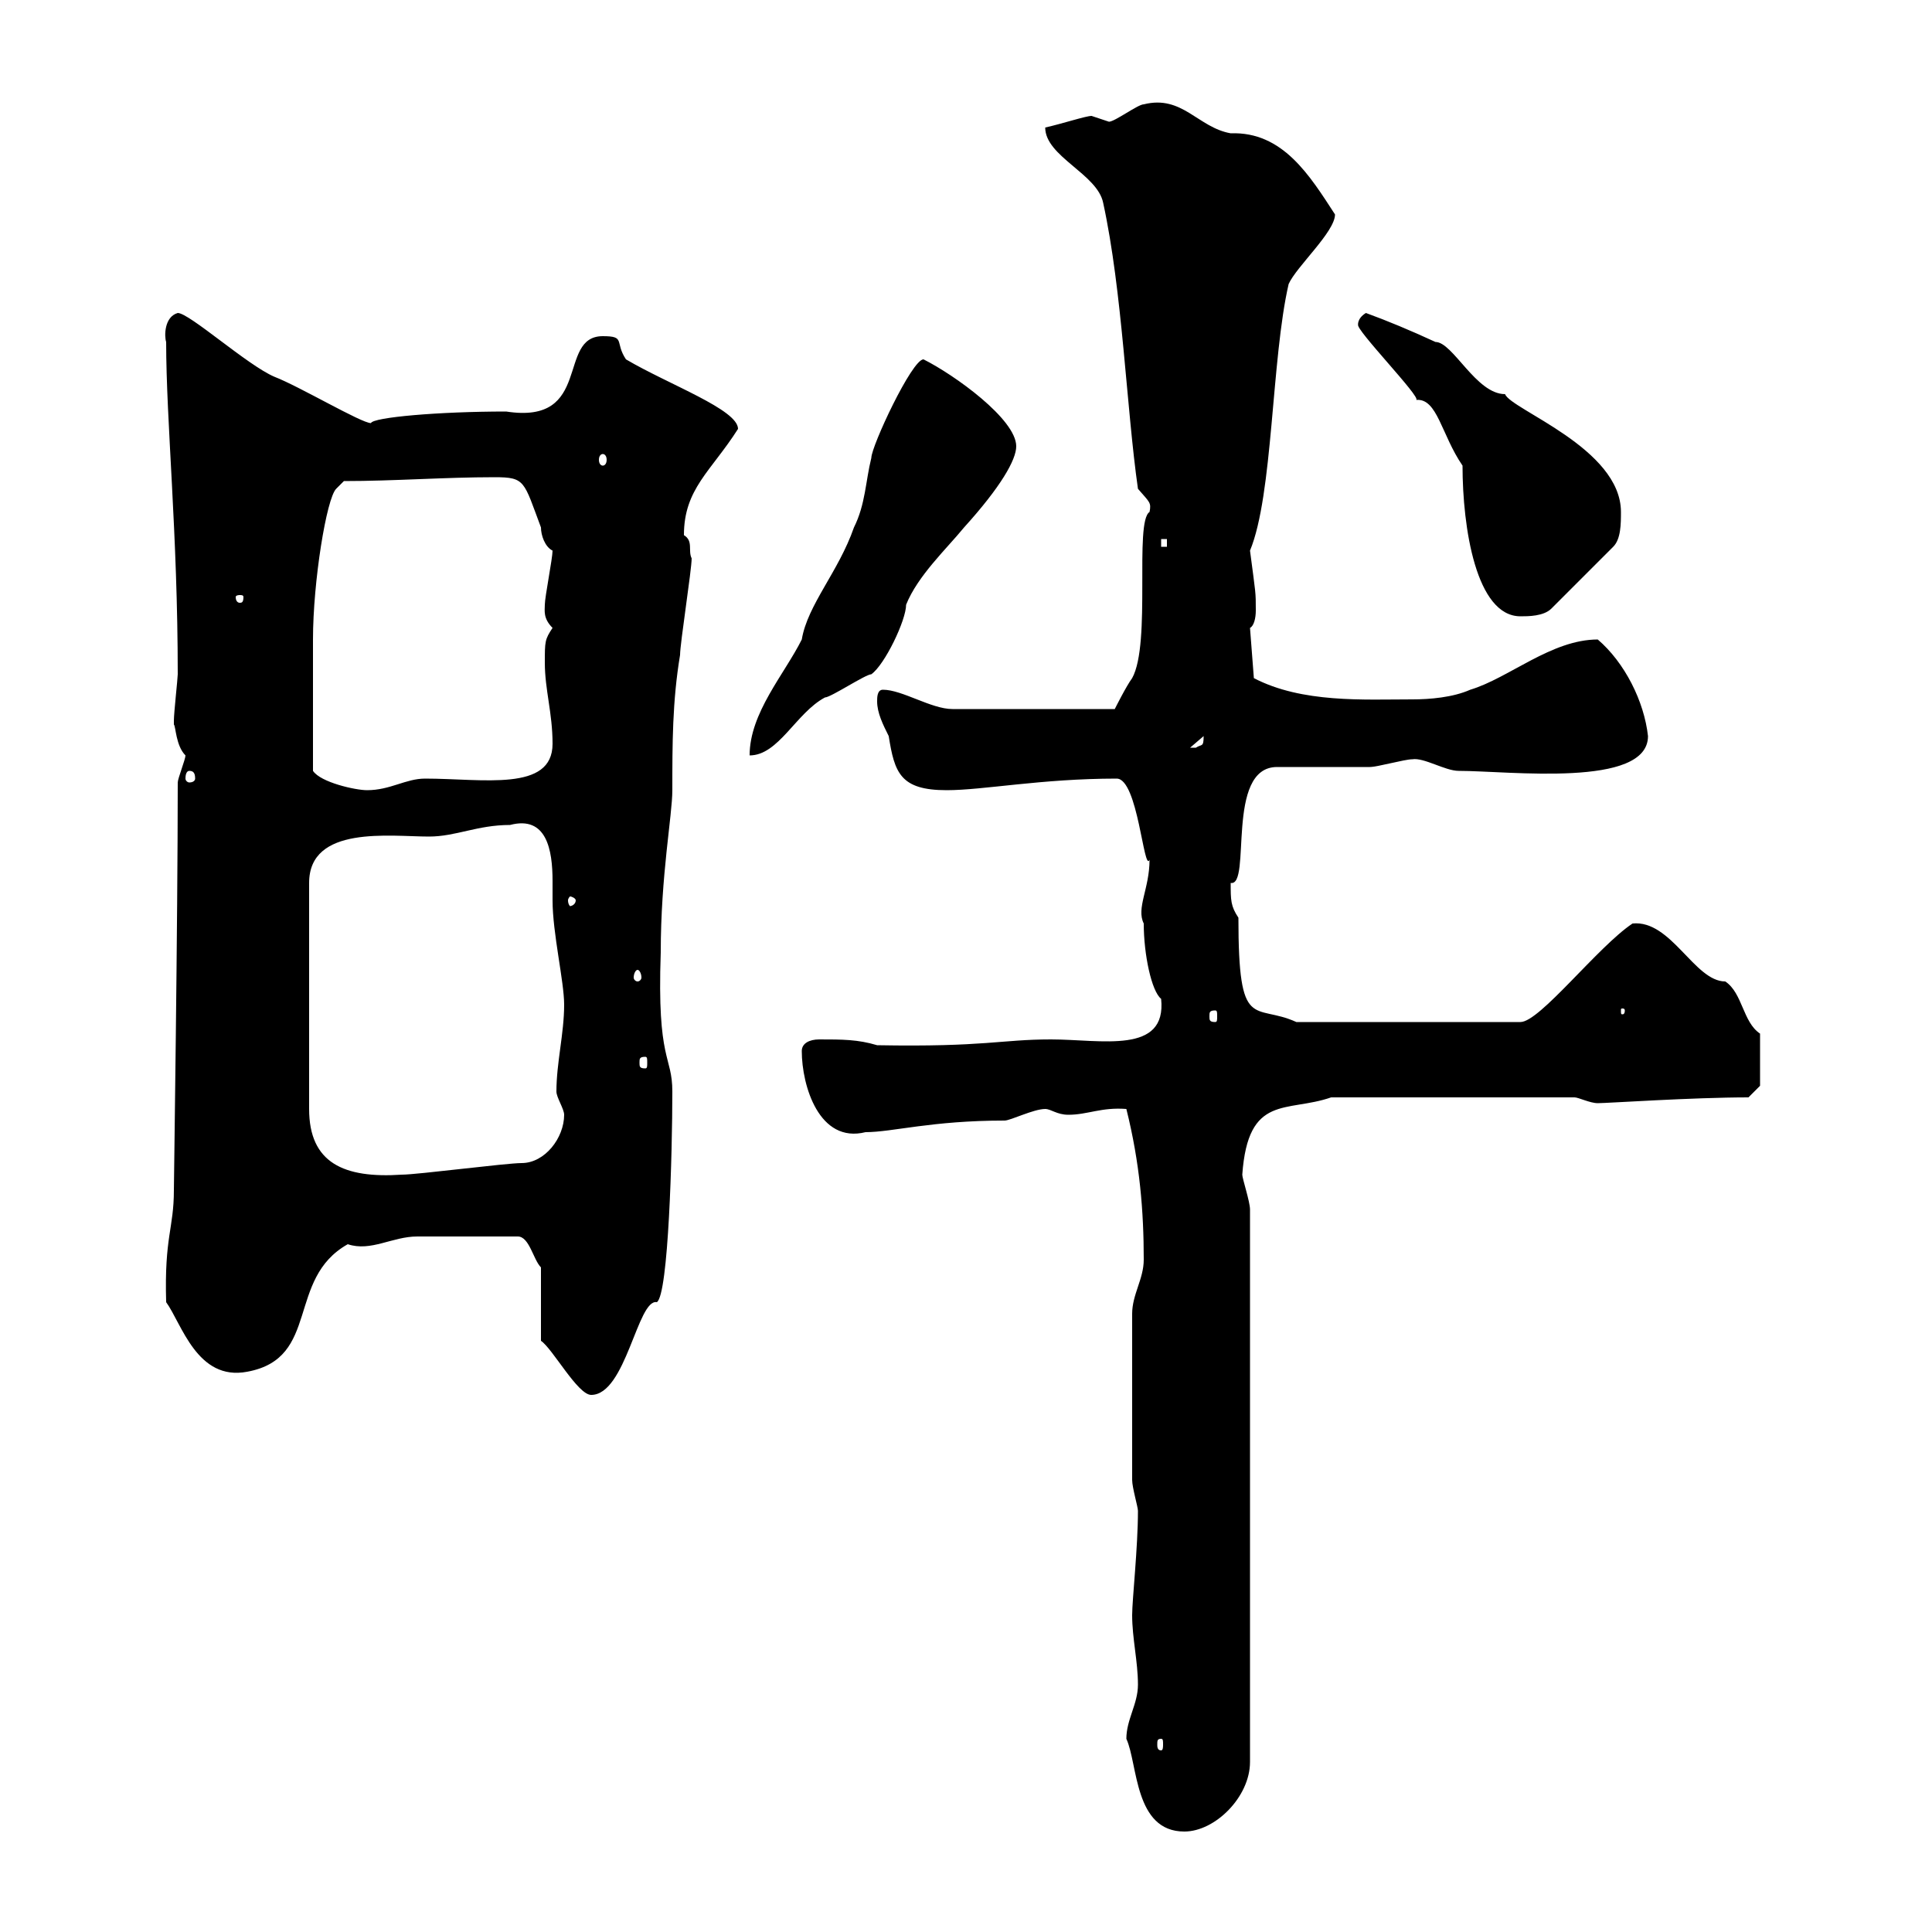 <svg xmlns="http://www.w3.org/2000/svg" xmlns:xlink="http://www.w3.org/1999/xlink" width="300" height="300"><path d="M174.90 270C176.70 273.90 176.10 284.40 183.90 284.40C188.70 284.40 194.10 279 194.10 273.60L194.10 187.80C194.10 186.60 192.90 183 192.90 182.40C193.80 169.80 199.80 172.80 206.70 170.40L244.50 170.40C245.10 170.40 246.90 171.30 248.10 171.30C249.60 171.30 262.80 170.40 271.50 170.40L273.30 168.60L273.30 160.50C270.60 158.70 270.60 154.20 267.90 152.40C263.10 152.40 259.50 142.80 253.50 143.40C248.10 147 239.10 158.70 236.10 158.70L201.30 158.70C194.70 155.70 192.30 160.50 192.30 142.50C191.10 140.70 191.10 139.80 191.10 137.10C194.40 137.70 190.20 119.10 198.30 119.10C200.10 119.10 210.90 119.10 212.70 119.10C213.90 119.10 218.10 117.90 219.30 117.90C221.10 117.60 224.40 119.70 226.50 119.70C234.30 119.70 255.90 122.40 255.90 114.30C255.30 108.90 252.30 102.90 248.10 99.30C240.90 99.30 234.30 105.30 228.30 107.10C225.60 108.30 222 108.60 219.30 108.60C211.80 108.60 202.20 109.20 194.70 105.30L194.10 97.50C194.70 97.20 195 96 195 94.80C195 91.80 195 92.40 194.10 85.50C197.70 76.80 197.40 55.80 200.10 44.10C201.30 41.40 207.30 36 207.30 33.30C203.40 27.30 199.20 20.40 191.10 20.70C186 19.80 183.60 14.70 177.60 16.20C176.70 16.20 173.10 18.90 172.20 18.90C172.20 18.90 169.50 18 169.50 18C168.60 18 165 19.20 162.30 19.80C162.30 24.30 170.40 27 171.30 31.50C174.30 45.30 174.90 63.30 176.70 75.90C178.50 78 178.80 78 178.50 79.50C176.10 81 178.80 99.90 175.80 105.30C174.90 106.50 173.10 110.10 173.10 110.10L147.90 110.10C144.60 110.10 140.10 107.10 137.10 107.10C136.20 107.10 136.20 108.30 136.20 108.90C136.20 110.70 137.10 112.50 138 114.30C138.90 120 139.80 122.70 147 122.70C152.70 122.70 161.70 120.90 173.40 120.90C176.70 120.90 177.60 135.60 178.50 133.50C178.50 138 176.40 141 177.60 143.40C177.60 148.20 178.80 153.90 180.30 155.10C181.20 163.80 171 161.40 163.20 161.40C155.40 161.40 153 162.60 136.20 162.30C133.20 161.40 130.80 161.40 127.20 161.40C125.70 161.40 124.50 162 124.50 163.20C124.50 168.60 127.20 177.60 134.40 175.80C138.60 175.80 144.60 174 156 174C156.90 174 160.50 172.20 162.30 172.20C163.20 172.20 164.10 173.10 165.90 173.10C168.90 173.10 171 171.90 174.90 172.20C177 180.60 177.60 188.10 177.60 195.60C177.60 198.60 175.80 201 175.80 204L175.80 229.80C175.80 231 176.70 234 176.70 234.60C176.70 240.30 175.80 248.40 175.80 250.80C175.80 254.40 176.70 258 176.70 261.60C176.70 264.60 174.90 267 174.90 270ZM180.30 270C180.60 270 180.60 270.30 180.60 270.90C180.60 271.20 180.60 271.80 180.30 271.80C179.70 271.80 179.70 271.20 179.70 270.90C179.70 270.30 179.70 270 180.30 270ZM80.40 192C82.20 192 82.80 195.60 84 196.80L84 208.20C85.80 209.40 89.70 216.60 91.80 216.60C97.20 216.60 99 201.60 102 202.20C103.80 201 104.40 179.10 104.40 169.50C104.40 163.80 102 165 102.60 147.90C102.60 135.90 104.40 126.60 104.40 122.70C104.40 115.50 104.40 108.90 105.60 101.70C105.60 99.90 107.40 88.50 107.40 86.70C106.80 85.50 107.70 84 106.20 83.10C106.20 75.90 110.40 73.20 114.60 66.60C114.60 63.60 103.80 59.70 97.20 55.80C95.40 53.10 97.20 52.20 93.60 52.20C86.40 52.20 92.10 66 78.60 63.90C68.10 63.90 57.90 64.80 57.60 65.70C56.10 65.70 46.50 60 42.60 58.50C38.40 56.70 29.40 48.60 27.60 48.60C25.50 49.20 25.50 52.20 25.80 53.10C25.80 65.40 27.60 82.80 27.60 104.70C27.60 105.30 27 110.70 27 111.90C27 111.90 27 111.90 27 112.50C27.30 112.80 27.30 115.80 28.80 117.30C28.80 117.90 27.60 120.90 27.60 121.50C27.60 142.80 27 184.20 27 184.80C27 190.80 25.50 192 25.80 202.20C28.20 205.50 30.60 214.50 38.40 213C49.80 210.90 44.40 198.60 54 193.20C57.60 194.40 60.90 192 64.80 192C66.60 192 72.60 192 80.40 192ZM79.20 128.10C84.90 126.60 85.80 132 85.80 136.80C85.80 137.70 85.80 139.20 85.80 139.80C85.80 144.90 87.60 152.40 87.60 156C87.60 160.50 86.40 165 86.40 169.50C86.40 170.40 87.60 172.20 87.60 173.10C87.60 176.70 84.60 180.60 81 180.60C78.60 180.60 64.80 182.40 62.40 182.40C53.40 183 48 180.60 48 172.20L48 137.10C48 128.10 60.60 129.90 66.60 129.90C70.80 129.90 74.10 128.10 79.20 128.10ZM100.20 164.10C100.50 164.10 100.50 164.40 100.50 165C100.50 165.60 100.50 165.90 100.20 165.90C99.30 165.90 99.30 165.60 99.30 165C99.30 164.40 99.30 164.10 100.20 164.10ZM188.70 156.90C189 156.90 189 157.20 189 157.80C189 158.40 189 158.70 188.70 158.70C187.80 158.70 187.80 158.40 187.80 157.80C187.80 157.20 187.80 156.90 188.70 156.90ZM252.30 156.90C252.30 157.50 252 157.50 252 157.50C251.70 157.50 251.70 157.50 251.70 156.90C251.70 156.60 251.70 156.60 252 156.60C252 156.60 252.30 156.60 252.30 156.90ZM99 150.60C99.30 150.60 99.60 151.20 99.60 151.80C99.60 152.10 99.30 152.40 99 152.40C98.70 152.40 98.40 152.10 98.40 151.80C98.40 151.20 98.70 150.60 99 150.60ZM89.40 139.80C89.40 140.40 88.80 140.70 88.50 140.70C88.50 140.70 88.20 140.40 88.20 139.80C88.20 139.50 88.50 139.20 88.50 139.20C88.80 139.20 89.40 139.50 89.40 139.80ZM48.60 119.70C48.60 112.50 48.60 104.70 48.60 99.30C48.60 90.30 50.70 77.40 52.20 75.90C52.20 75.90 53.40 74.70 53.40 74.70C61.20 74.70 69 74.10 76.80 74.10C81.60 74.10 81.30 74.70 84 81.90C84 83.10 84.60 84.90 85.80 85.50C85.80 86.70 84.60 92.70 84.60 93.90C84.60 94.80 84.30 96 85.80 97.50C84.60 99.30 84.60 99.60 84.60 102.90C84.60 107.10 85.80 110.70 85.80 115.50C85.80 123 75 120.90 66 120.90C63 120.90 60.60 122.70 57 122.70C55.20 122.70 49.80 121.50 48.60 119.70ZM29.40 119.70C30 119.70 30.30 120 30.30 120.90C30.30 121.20 30 121.50 29.40 121.50C29.10 121.50 28.80 121.20 28.80 120.90C28.80 120 29.10 119.70 29.40 119.70ZM143.40 55.80C141.60 55.80 135.30 69.30 135.30 71.10C134.40 74.70 134.40 78.30 132.60 81.90C130.20 88.80 125.40 93.90 124.50 99.30C121.80 104.70 116.40 110.70 116.40 117.30C120.90 117.30 123.60 110.70 128.10 108.30C129 108.30 134.40 104.70 135.30 104.70C137.40 103.20 140.70 96.30 140.70 93.90C142.50 89.40 147 85.20 149.70 81.90C155.40 75.60 157.80 71.40 157.80 69.30C157.80 65.10 148.20 58.20 143.40 55.80ZM186.90 114.30C186.90 116.10 186.60 115.50 185.70 116.10C184.80 116.10 184.80 116.10 184.80 116.10ZM227.10 72.30C227.10 81.90 229.20 95.70 236.10 95.70C237.30 95.70 239.70 95.70 240.90 94.50L250.50 84.90C251.70 83.70 251.70 81.30 251.70 79.50C251.70 69.60 234.60 63.60 233.70 61.20C229.20 61.20 225.60 53.10 222.90 53.10C219 51.30 215.40 49.80 212.10 48.60C210.60 49.50 210.90 50.70 210.90 50.40C210.30 51 220.80 61.80 219.90 62.10C223.20 61.80 223.80 67.50 227.10 72.30ZM37.80 92.70C37.80 93.60 37.50 93.60 37.20 93.60C37.20 93.60 36.60 93.60 36.60 92.70C36.60 92.40 37.20 92.40 37.20 92.40C37.50 92.40 37.80 92.40 37.80 92.70ZM180.30 83.70L181.20 83.70L181.20 84.90L180.30 84.90ZM93.60 70.50C93.90 70.50 94.20 70.80 94.20 71.40C94.20 72 93.90 72.30 93.60 72.30C93.30 72.30 93 72 93 71.40C93 70.80 93.30 70.50 93.60 70.50Z"/></svg>